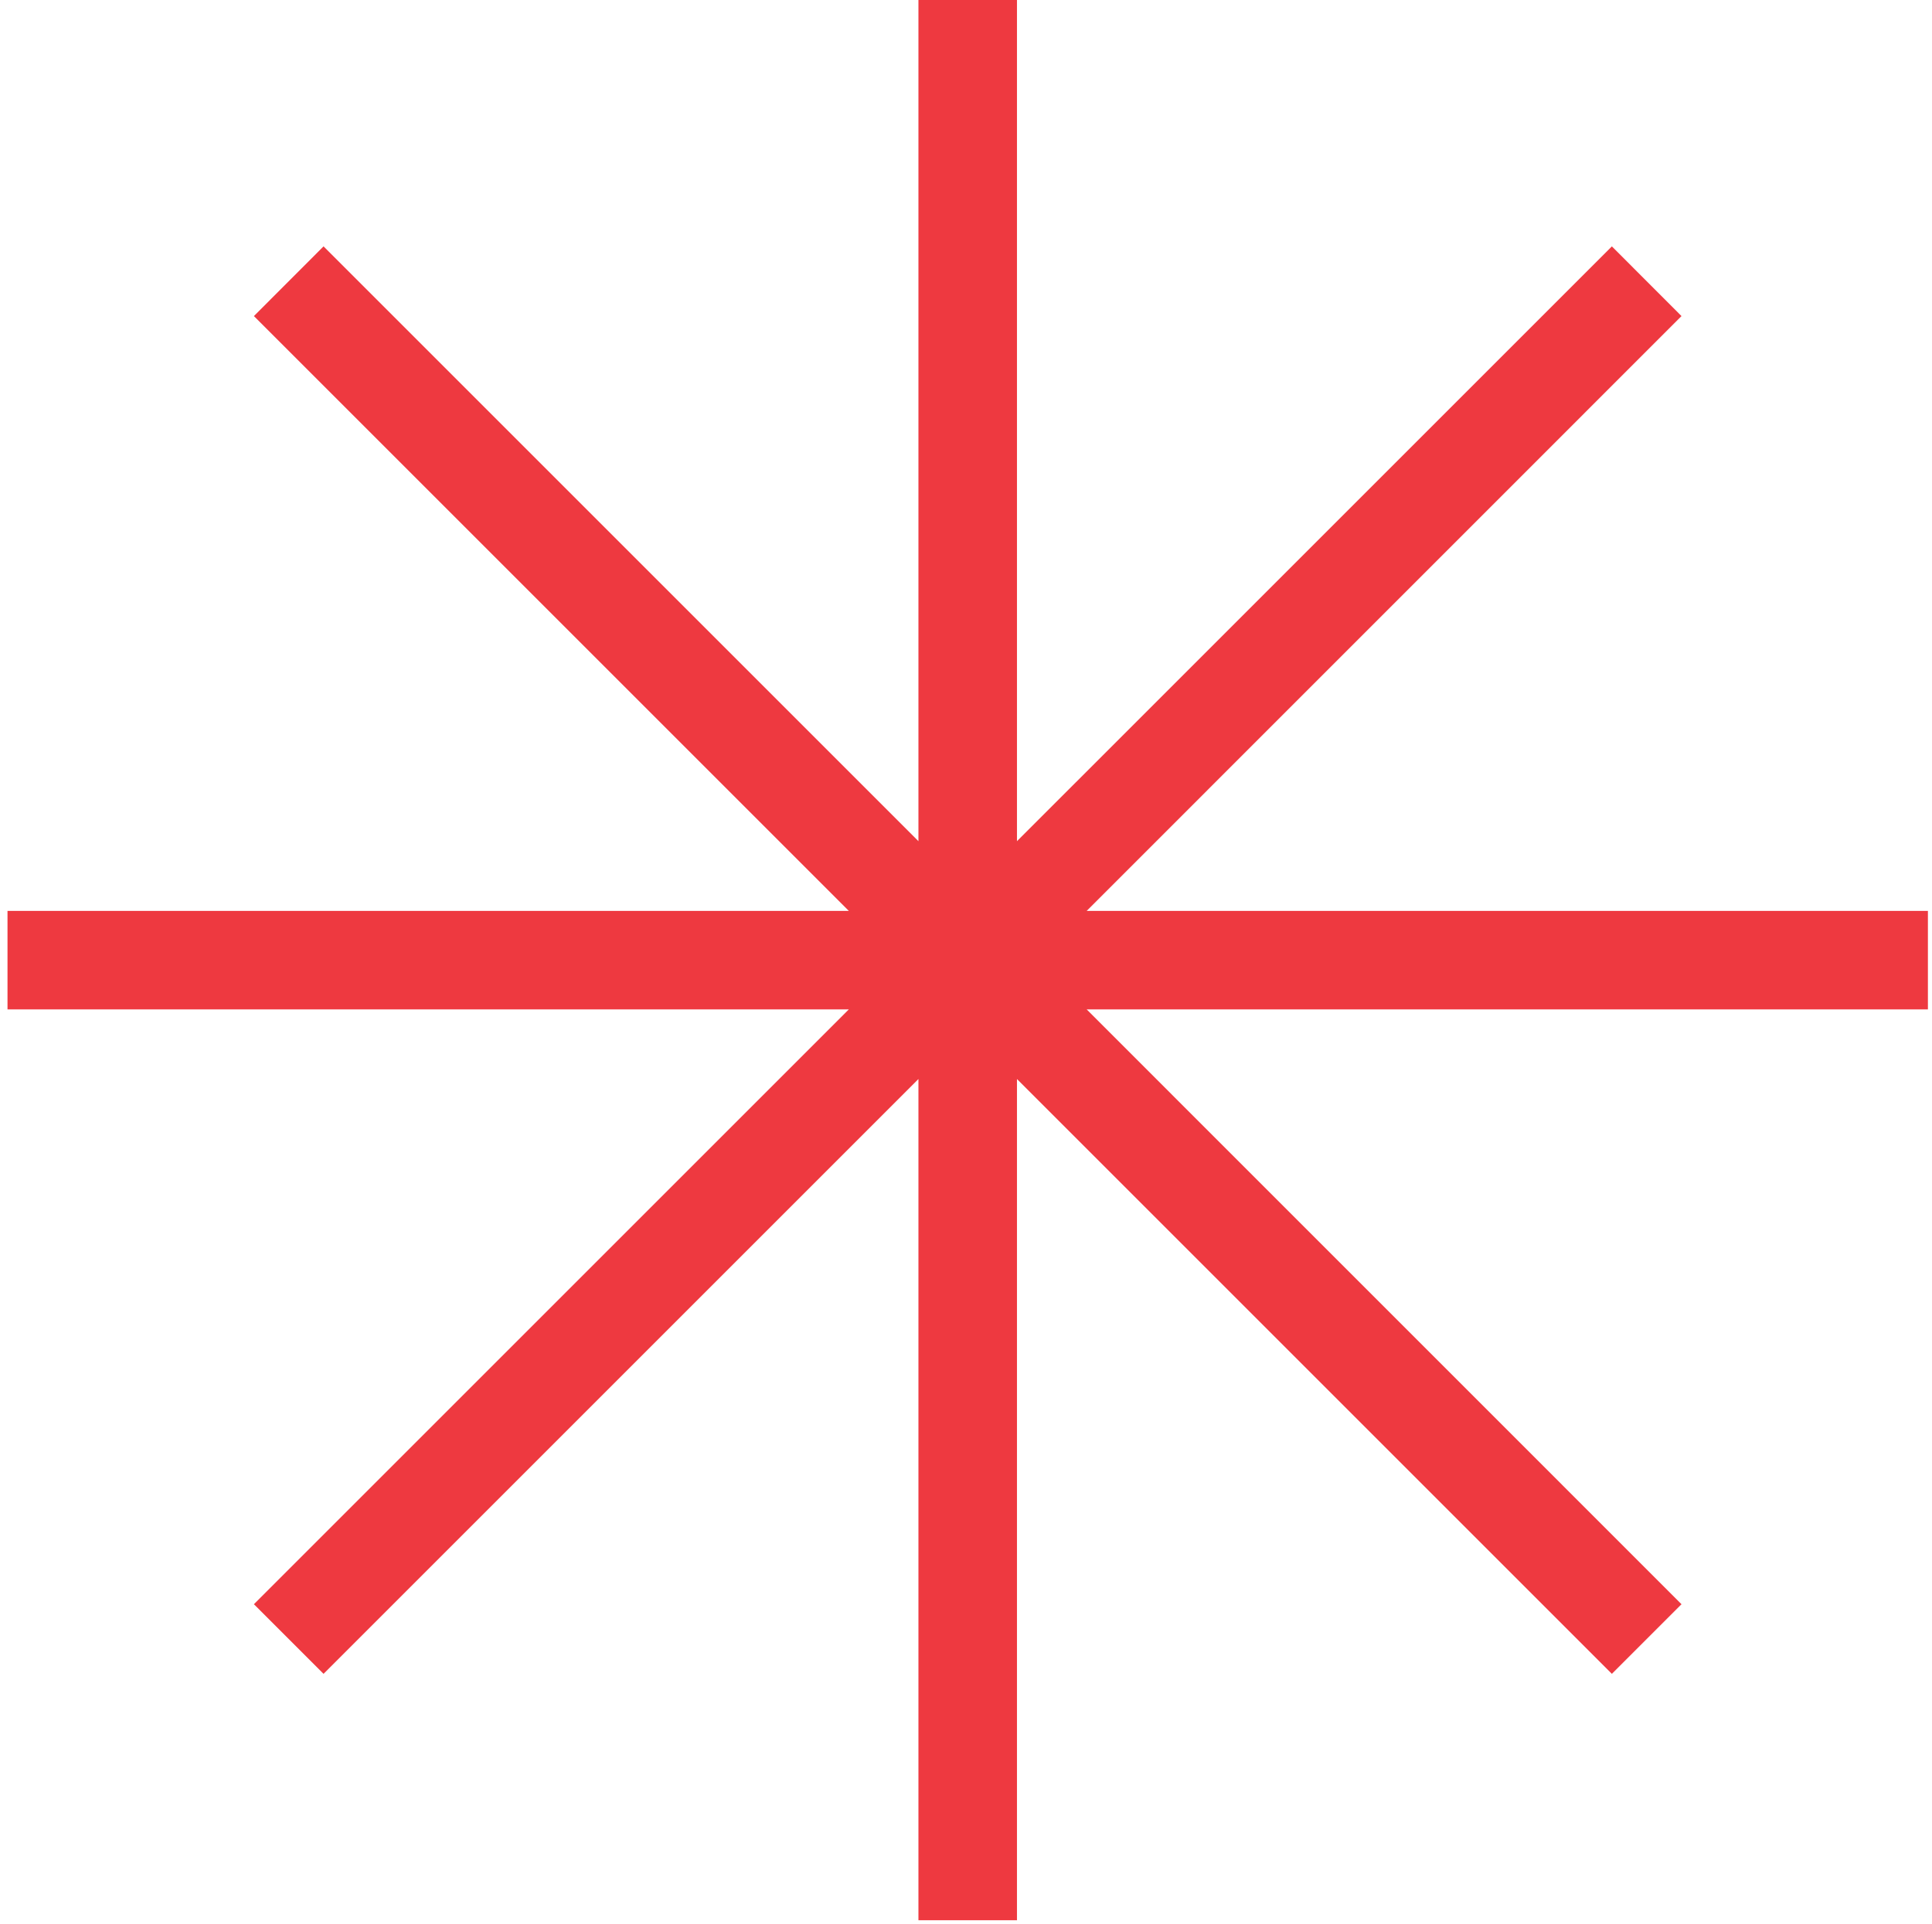 <svg width="240" height="239" viewBox="0 0 240 239" fill="none" xmlns="http://www.w3.org/2000/svg">
<path d="M126.332 238.57H114.092V134.06L40.192 207.96L31.542 199.31L105.442 125.41H0.932V113.17H105.442L31.542 39.27L40.192 30.61L114.092 104.51V0H126.332V104.51L200.232 30.61L208.882 39.27L134.992 113.17H239.492V125.41H134.992L208.882 199.31L200.232 207.96L126.332 134.06V238.57Z" fill="#EE3940"/>
</svg>
